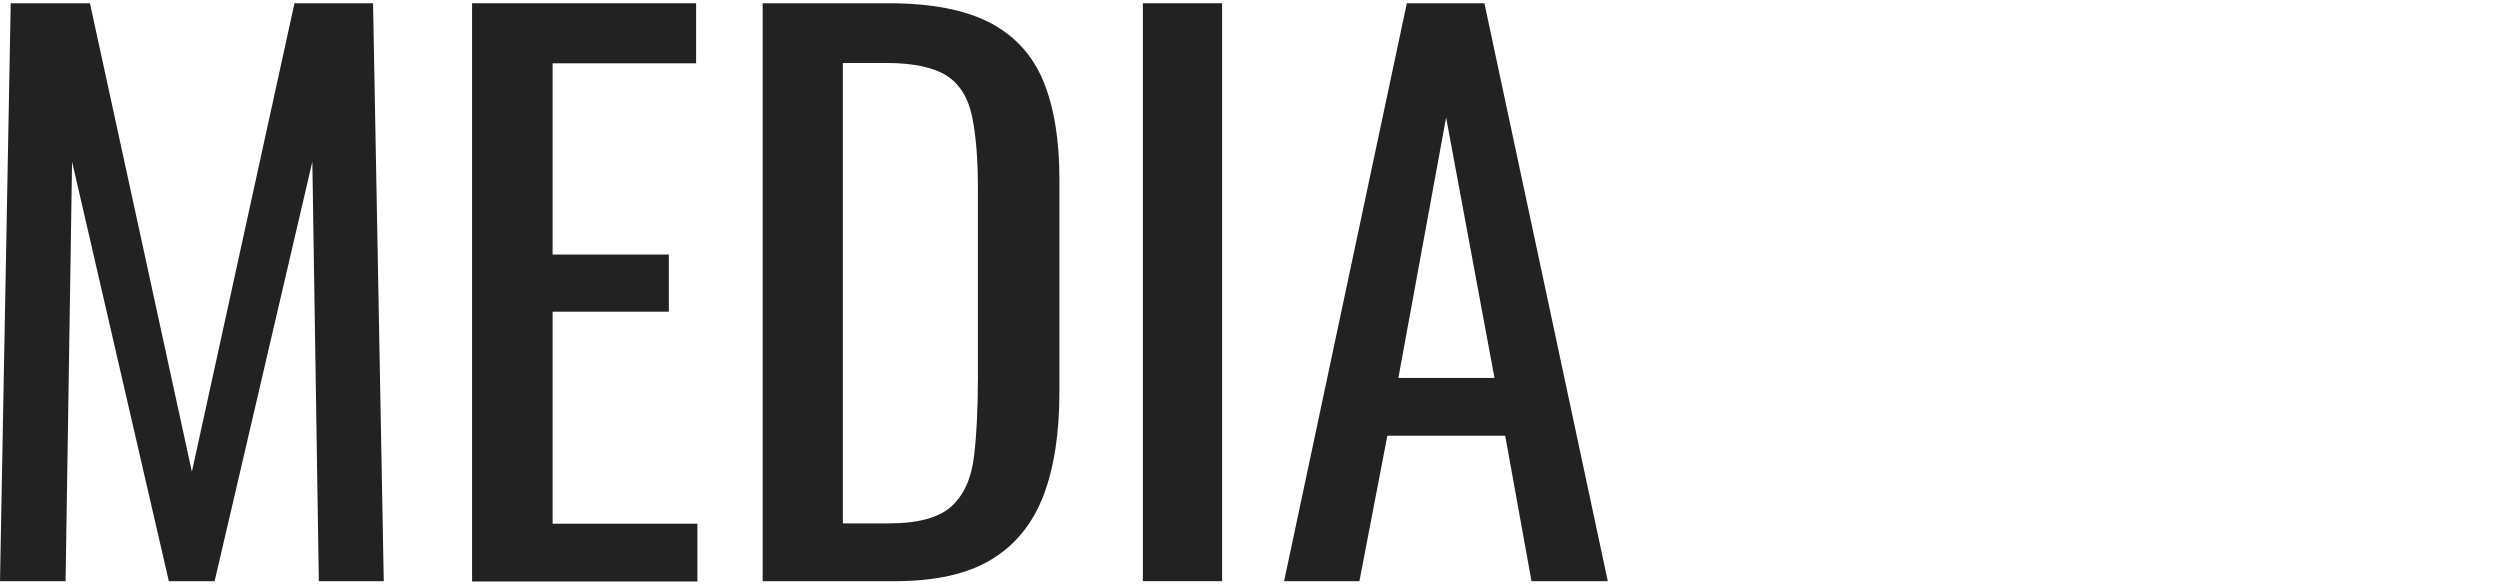 <?xml version="1.0" encoding="UTF-8"?>
<svg id="Layer_1" xmlns="http://www.w3.org/2000/svg" version="1.1" viewBox="0 0 770 180">
  <!-- Generator: Adobe Illustrator 29.0.0, SVG Export Plug-In . SVG Version: 2.1.0 Build 186)  -->
  <defs>
    <style>
      .st0 {
        fill: #222;
      }
    </style>
  </defs>
  <path class="st0" d="M0,179L3.3,1h24.4l31.4,144.3L90.7,1h24.2l3.3,178h-20l-2-129.2-30.1,129.2h-14.1L22.2,49.8l-2,129.2H0Z"/>
  <path class="st0" d="M145.4,179V1h69v18.5h-44.2v58.9h35.8v17.6h-35.8v65.3h44.6v17.8h-69.4Z"/>
  <path class="st0" d="M234.9,179V1h38.7c13.2,0,23.6,2,31.3,6,7.7,4,13.2,10.1,16.5,18.1,3.3,8.1,4.9,18.1,4.9,30.1v65.5c0,12.6-1.6,23.2-4.9,31.9-3.3,8.6-8.6,15.2-16,19.7-7.4,4.5-17.3,6.7-29.8,6.7h-40.6ZM259.7,161.2h14.1c9.1,0,15.5-1.8,19.3-5.3,3.8-3.5,6.1-8.6,6.9-15.4.8-6.7,1.2-14.9,1.2-24.4v-57.8c0-9.2-.6-16.7-1.8-22.4-1.2-5.7-3.7-9.9-7.7-12.5-4-2.6-10.2-4-18.7-4h-13.4v141.7Z"/>
  <path class="st0" d="M352,179V1h24.4v178h-24.4Z"/>
  <path class="st0" d="M395.5,179L433.3,1h23.9l38,178h-23.5l-8.1-44.8h-36.3l-8.6,44.8h-23.3ZM430.6,116.4h29.7l-14.9-80.2-14.7,80.2Z"/>
</svg>